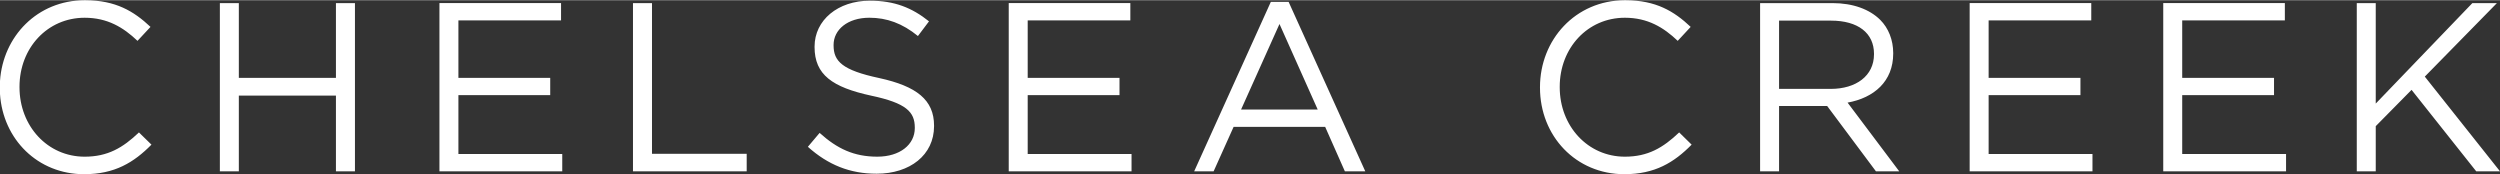 <?xml version="1.0" encoding="UTF-8"?>
<!DOCTYPE svg PUBLIC "-//W3C//DTD SVG 1.1//EN" "http://www.w3.org/Graphics/SVG/1.1/DTD/svg11.dtd">
<!-- Creator: CorelDRAW 2019 (64-Bit) -->
<svg xmlns="http://www.w3.org/2000/svg" xml:space="preserve" width="989px" height="69px" version="1.1" style="shape-rendering:geometricPrecision; text-rendering:geometricPrecision; image-rendering:optimizeQuality; fill-rule:evenodd; clip-rule:evenodd"
viewBox="0 0 519.29 36.14"
 xmlns:xlink="http://www.w3.org/1999/xlink"
 xmlns:xodm="http://www.corel.com/coreldraw/odm/2003">
 <rect x="0" y="0" width="519.29" height="36.14" fill="#333333" stroke="none"/>
 <defs>
  <style type="text/css">
   <![CDATA[
    .fil0 {fill:white;fill-rule:nonzero}
   ]]>
  </style>
 </defs>
 <g id="Layer_x0020_1">
  <path class="fil0" d="M17.48 36.14c6.34,0 10.33,-2.44 13.98,-6.14l-2.6 -2.54c-3.34,3.19 -6.49,5.04 -11.28,5.04 -7.69,0 -13.53,-6.34 -13.53,-14.43l0 -0.1c0,-8.04 5.79,-14.33 13.53,-14.33 4.74,0 8.04,2 10.98,4.8l2.7 -2.9c-3.48,-3.28 -7.25,-5.52 -13.53,-5.54l-0.15 0c-9.8,0.02 -16.96,7.49 -17.58,16.77l0 2.72c0.62,9.4 7.84,16.65 17.48,16.65zm320.18 -36.14l-0.15 0c-10.26,0.03 -17.63,8.2 -17.63,18.07l0 0.1c0,10.03 7.44,17.97 17.53,17.97 6.34,0 10.33,-2.44 13.97,-6.14l-2.59 -2.54c-3.35,3.19 -6.49,5.04 -11.28,5.04 -7.69,0 -13.53,-6.34 -13.53,-14.43l0 -0.1c0,-8.04 5.79,-14.33 13.53,-14.33 4.74,0 8.04,2 10.98,4.8l2.69 -2.9c-3.47,-3.28 -7.24,-5.52 -13.52,-5.54zm-291.99 35.54l3.94 0 0 -15.72 20.17 0 0 15.72 3.95 0 0 -34.94 -3.95 0 0 15.53 -20.17 0 0 -15.53 -3.94 0 0 34.94zm45.61 0l25.51 0 0 -3.59 -21.57 0 0 -12.23 19.07 0 0 -3.59 -19.07 0 0 -11.94 21.32 0 0 -3.59 -25.26 0 0 34.94zm40.2 0l23.62 0 0 -3.64 -19.67 0 0 -31.3 -3.95 0 0 34.94zm50.6 0.5c6.94,0 11.94,-3.89 11.94,-9.88l0 -0.1c0,-5.34 -3.6,-8.19 -11.39,-9.89 -7.69,-1.64 -9.48,-3.49 -9.48,-6.78l0 -0.11c0,-3.14 2.89,-5.64 7.44,-5.64 3.59,0 6.84,1.15 10.08,3.8l2.3 -3.05c-3.55,-2.84 -7.19,-4.29 -12.29,-4.29 -6.63,0 -11.48,4.04 -11.48,9.54l0 0.09c0,5.75 3.7,8.34 11.73,10.09 7.34,1.55 9.09,3.39 9.09,6.64l0 0.1c0,3.44 -3.09,5.94 -7.79,5.94 -4.84,0 -8.33,-1.65 -11.98,-4.94l-2.44 2.89c4.19,3.75 8.73,5.59 14.27,5.59zm27.45 -0.5l25.51 0 0 -3.59 -21.57 0 0 -12.23 19.07 0 0 -3.59 -19.07 0 0 -11.94 21.32 0 0 -3.59 -25.26 0 0 34.94zm38.52 0l4.04 0 4.15 -9.23 19.02 0 4.09 9.23 4.24 0 -15.92 -35.19 -3.7 0 -15.92 35.19zm9.74 -12.83l7.98 -17.77 7.94 17.77 -15.92 0zm107.81 12.83l3.94 0 0 -13.57 9.99 0 10.13 13.57 4.84 0 -10.73 -14.27c5.49,-1 9.48,-4.4 9.48,-10.19l0 -0.1c0,-2.74 -0.99,-5.19 -2.69,-6.89 -2.2,-2.19 -5.64,-3.49 -9.94,-3.49l-15.02 0 0 34.94zm3.94 -17.12l0 -14.18 10.78 0c5.65,0 8.94,2.6 8.94,6.89l0 0.1c0,4.49 -3.74,7.19 -8.99,7.19l-10.73 0zm39.59 17.12l25.51 0 0 -3.59 -21.57 0 0 -12.23 19.07 0 0 -3.59 -19.07 0 0 -11.94 21.32 0 0 -3.59 -25.26 0 0 34.94zm40.21 0l25.51 0 0 -3.59 -21.57 0 0 -12.23 19.07 0 0 -3.59 -19.07 0 0 -11.94 21.32 0 0 -3.59 -25.26 0 0 34.94zm40.2 0l3.94 0 0 -9.38 7.44 -7.54 13.43 16.92 4.94 0 -15.62 -19.67 14.98 -15.27 -5.1 0 -20.07 20.87 0 -20.87 -3.94 0 0 34.94z"/>
 </g>
</svg>
